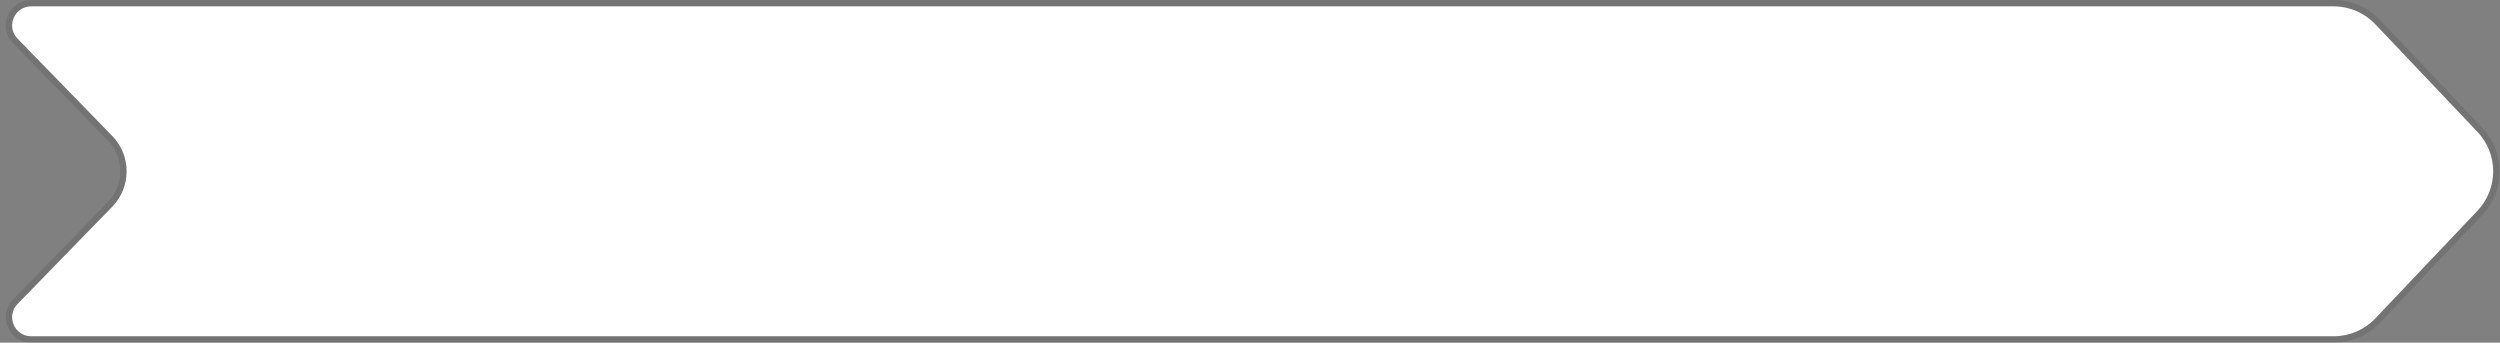 <svg width="394" height="54" viewBox="0 0 394 54" fill="none" xmlns="http://www.w3.org/2000/svg">
<rect x="0" y="0" width="394" height="54" fill="#808080" stroke="none"/>
<path d="M2.765 6.092C0.915 4.191 2.262 1 4.915 1H367.791C370.272 1 372.643 2.019 374.351 3.818L390.443 20.775C393.754 24.264 393.754 29.736 390.443 33.225L374.351 50.182C372.643 51.981 370.272 53 367.791 53H4.915C2.262 53 0.915 49.809 2.765 47.907L17.684 32.58C20.707 29.474 20.707 24.526 17.684 21.42L2.765 6.092Z" fill="white"/>
<path d="M367.791 0.5C370.409 0.5 372.912 1.575 374.714 3.474L390.806 20.431L391.123 20.782C394.194 24.353 394.194 29.647 391.123 33.218L390.806 33.569L374.714 50.526C372.912 52.425 370.409 53.5 367.791 53.5H4.915C1.82 53.5 0.248 49.777 2.407 47.559L17.326 32.231L17.583 31.953C20.074 29.125 20.074 24.875 17.583 22.047L17.326 21.769L2.407 6.441C0.248 4.223 1.82 0.5 4.915 0.5H367.791Z" stroke="black" stroke-opacity="0.1"/>
</svg>
